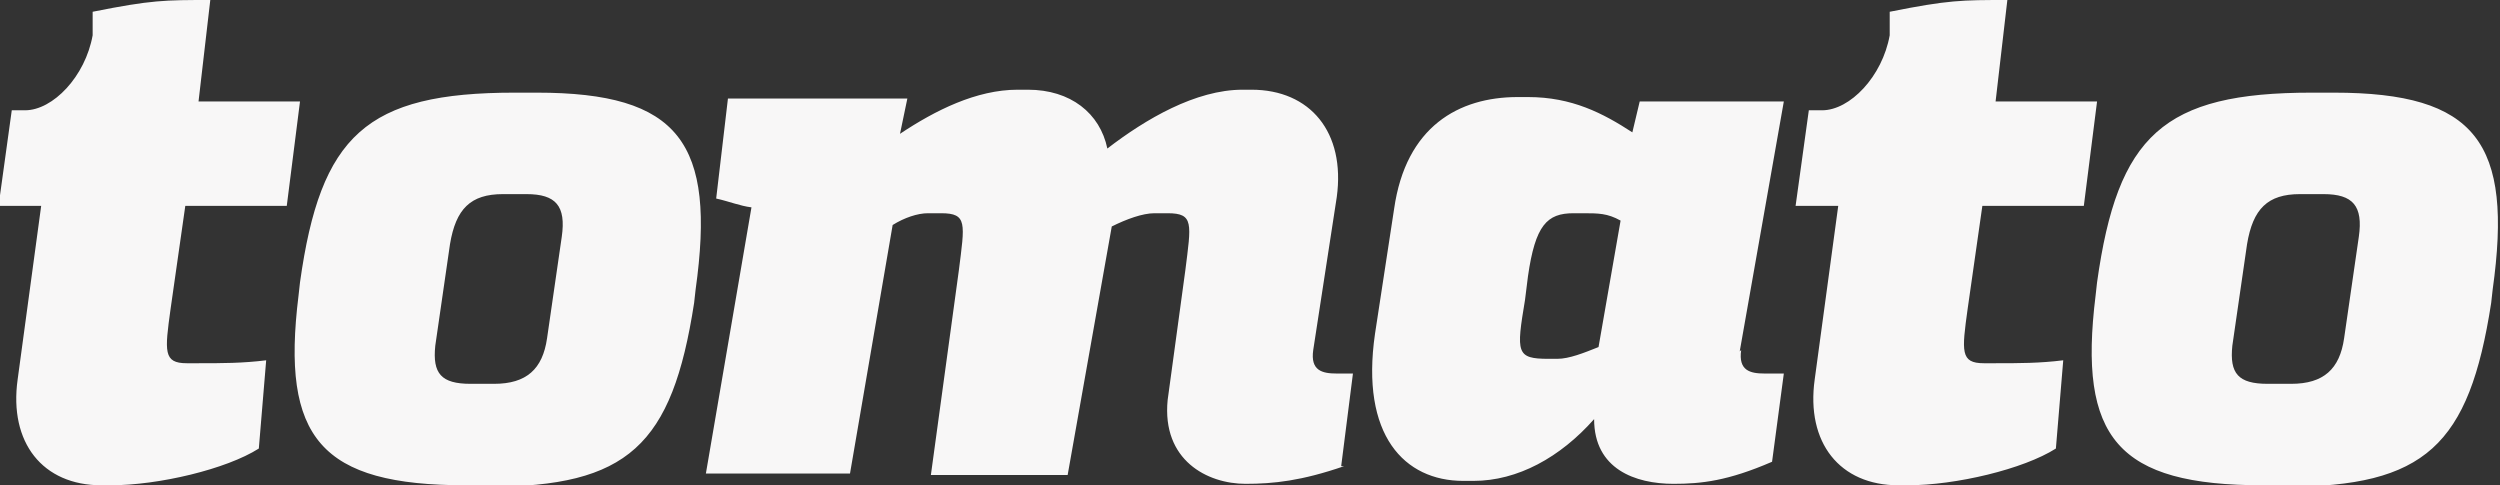 <svg width="170" height="33" viewBox="0 0 170 33" fill="none" xmlns="http://www.w3.org/2000/svg">
<rect x="0" y="0" width="170" height="33" fill="#333333" stroke="none"/>
<g clip-path="url(#clip0_1284_6748)">
<path d="M155.8 26.1C158 26.1 159.1 25.1 159.4 23L160.4 16.1C160.7 14 160 13.2 158 13.2H156.4C154.2 13.2 153.2 14.2 152.8 16.6L151.8 23.5C151.6 25.4 152.2 26.1 154.2 26.1H155.8ZM153.9 33C144 33 141.3 29.8 142.5 20.1L142.6 19.2C144 9.2 147.1 6.3 157.2 6.3H158.7C168.4 6.3 170.9 9.7 169.5 19.7L169.4 20.6C167.9 30.3 164.9 33.1 155.4 33.1H153.9V33ZM135.7 24.7C137.3 24.7 138.7 24.7 140.3 24.5L139.8 30.5C137.6 31.9 133 33 129.7 33H129.1C125.1 33 122.8 30.1 123.4 25.8L125 14H122.1L123 7.5H123.9C125.8 7.5 128 5.2 128.5 2.4V0.8C132.5 0 133.4 0 136.5 0L135.7 6.9H142.6L141.7 14H134.8L133.8 21C133.4 23.9 133.3 24.7 134.9 24.7H135.7ZM105.9 24.4C106.7 24.4 107.7 24 108.7 23.6L110.2 15C109.3 14.5 108.7 14.5 107.6 14.5H107C105.2 14.5 104.4 15.3 103.9 18.8L103.7 20.4C103.1 24 103.1 24.4 105.3 24.4H105.9ZM118.4 23.8C118.2 25.2 119 25.4 120 25.4H121.3L120.5 31.4C117.5 32.7 115.7 32.9 113.8 32.9C111.2 32.9 108.4 31.9 108.4 28.5C106.1 31.1 103.2 32.7 100.2 32.7H99.5C95.5 32.7 92.5 29.6 93.5 22.7L94.8 14.2C95.6 8.6 99.2 6.6 103.2 6.6H103.9C106.9 6.6 109 7.7 111 9L111.5 6.9H121.3L118.3 23.9L118.4 23.8ZM91.4 31.7C88.5 32.7 86.6 32.9 84.7 32.9C82.1 32.9 79 31.3 79.4 27.2L80.6 18.4C81 15.2 81.2 14.5 79.4 14.5H78.5C77.7 14.5 76.6 14.9 75.6 15.4L72.6 32.3H63.3L65.2 18.4C65.6 15.2 65.8 14.5 64 14.5H63.1C62.4 14.5 61.5 14.8 60.7 15.3L57.8 32.2H48L51.1 14.1C50.3 14 49.6 13.7 48.7 13.5L49.5 6.7H61.7L61.2 9.1C63.6 7.5 66.4 6.1 69.2 6.1H69.9C72.8 6.1 74.8 7.7 75.3 10.1C77.9 8.1 81.3 6.1 84.5 6.1H85.1C89.1 6.1 91.5 9 90.9 13.4L89.3 23.8C89.1 25.2 89.9 25.4 90.9 25.4H92L91.2 31.7H91.4ZM33.6 26.1C35.8 26.1 36.9 25.1 37.2 23L38.2 16.1C38.5 14 37.8 13.2 35.8 13.2H34.2C32 13.2 31 14.2 30.6 16.6L29.6 23.5C29.4 25.4 30 26.1 32 26.1H33.6ZM31.7 33C21.8 33 19.1 29.8 20.3 20.1L20.4 19.2C21.8 9.2 24.9 6.3 35 6.3H36.5C46.2 6.3 48.7 9.7 47.3 19.7L47.2 20.6C45.7 30.3 42.7 33.1 33.2 33.1H31.7V33ZM13.5 24.7C15.1 24.7 16.5 24.7 18.1 24.5L17.6 30.5C15.4 31.9 10.8 33 7.5 33H6.9C2.9 33 0.6 30.1 1.2 25.8L2.8 14H-0.1L0.8 7.5H1.7C3.6 7.5 5.8 5.2 6.3 2.4V0.8C10.3 0 11.2 0 14.3 0L13.5 6.9H20.4L19.5 14H12.6L11.6 21C11.2 23.9 11.1 24.7 12.7 24.7H13.5Z" fill="#F8F7F7"/>
</g>
<defs>
<clipPath id="clip0_1284_6748">
<rect width="170" height="33" fill="white"/>
</clipPath>
</defs>
</svg>

